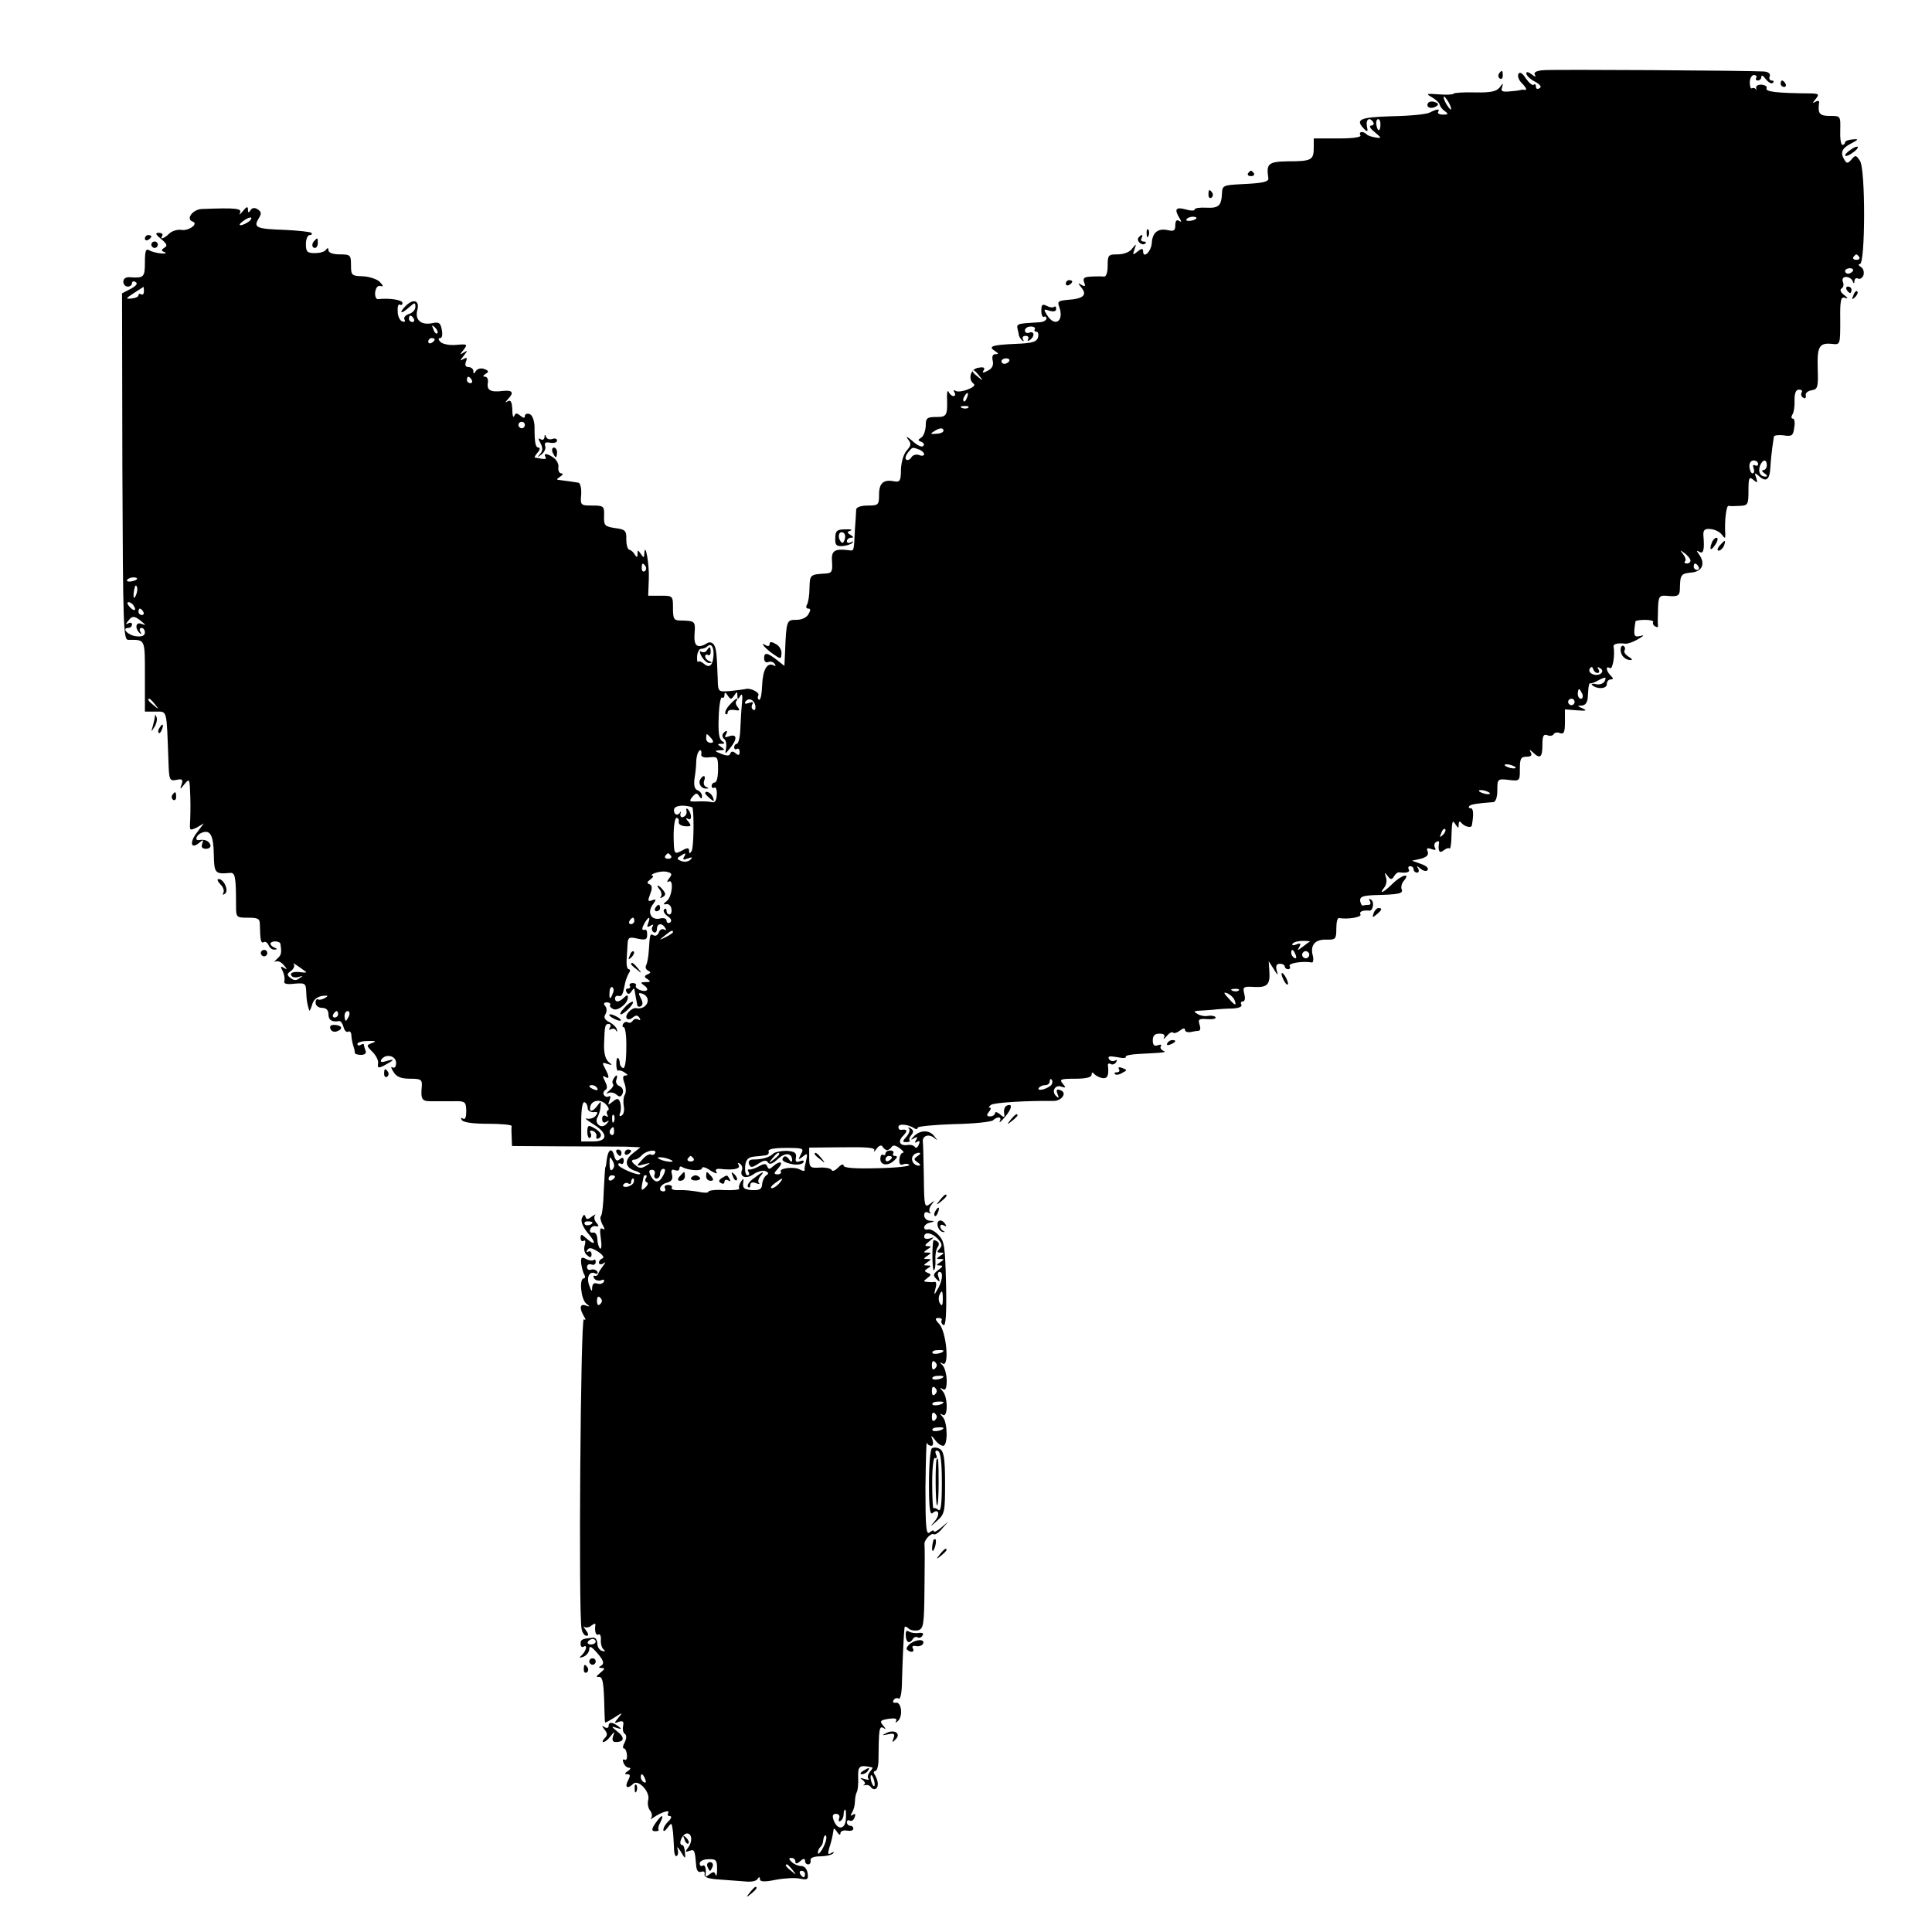 <?xml version="1.0" standalone="no"?>
<!DOCTYPE svg PUBLIC "-//W3C//DTD SVG 20010904//EN"
 "http://www.w3.org/TR/2001/REC-SVG-20010904/DTD/svg10.dtd">
<svg version="1.0" xmlns="http://www.w3.org/2000/svg"
 width="600pt" height="600pt" viewBox="0 0 600 600"
 preserveAspectRatio="xMidYMid meet">
<g transform="translate(0,600) scale(0.1,-0.1)"
fill="#000000" stroke="none">
<path d="M4792 5782 c-22 -2 -30 -7 -25 -15 4 -7 0 -6 -10 2 -11 8 -17 9 -17
3 0 -6 12 -18 26 -25 17 -9 23 -17 15 -21 -6 -4 -11 -2 -11 5 0 7 -3 9 -7 6
-3 -4 -14 5 -24 19 -10 16 -19 22 -23 15 -4 -6 0 -18 8 -27 17 -17 20 -25 9
-23 -5 1 -10 0 -13 -1 -3 -1 -18 -3 -33 -4 -22 -2 -27 1 -22 13 4 14 3 14 -8
-1 -10 -12 -28 -16 -76 -15 -35 1 -65 -1 -67 -4 -2 -3 -23 -4 -46 -2 -39 3
-41 2 -21 -9 12 -7 23 -17 24 -23 1 -5 8 -15 16 -20 12 -9 11 -11 -6 -11 -11
0 -17 4 -15 8 7 11 -3 10 -25 -1 -9 -6 -63 -11 -118 -12 -102 -3 -116 -10 -85
-41 9 -9 11 -6 7 10 -4 22 9 30 20 12 3 -5 0 -10 -7 -10 -7 -1 -3 -9 11 -20
22 -19 23 -20 3 -17 -12 2 -25 6 -28 10 -11 11 -26 8 -19 -3 4 -6 -22 -10 -69
-10 l-76 0 0 -29 c0 -38 -7 -42 -80 -42 -61 -1 -68 -7 -61 -52 2 -12 -18 -16
-84 -19 -56 -3 -59 -4 -60 -29 -2 -38 -10 -46 -49 -44 -20 1 -36 -1 -36 -6 0
-4 -13 -4 -29 1 -30 8 -35 0 -17 -29 6 -10 5 -12 -2 -7 -8 5 -12 0 -12 -14 0
-16 -5 -19 -22 -15 -31 7 -49 -6 -51 -40 -2 -27 -27 -50 -27 -25 0 9 -5 9 -17
-1 -15 -12 -16 -12 -10 6 7 19 6 19 -7 3 -7 -11 -27 -18 -45 -18 -29 0 -31 -2
-31 -35 0 -23 -5 -35 -12 -34 -7 1 -25 1 -40 0 -21 -1 -26 -5 -21 -18 5 -12 3
-14 -8 -8 -12 8 -12 6 0 -9 18 -22 5 -34 -41 -37 -32 -3 -35 -5 -28 -23 15
-44 -14 -63 -38 -25 -12 19 -11 20 7 14 14 -4 21 -2 21 6 0 7 -3 9 -6 6 -4 -3
-14 -2 -23 3 -14 7 -17 4 -17 -15 0 -13 4 -21 8 -19 4 3 8 0 8 -5 0 -6 -11
-12 -25 -12 -68 -4 -69 -4 -64 -24 1 -3 2 -9 3 -14 0 -5 5 -13 10 -18 5 -4 7
-3 3 3 -3 6 0 11 8 11 8 0 11 -5 8 -10 -3 -6 -1 -7 5 -3 16 10 15 29 -1 23 -8
-3 -14 0 -14 7 0 6 8 12 18 12 10 0 15 -4 13 -8 -3 -4 -1 -8 4 -8 6 0 8 -8 6
-17 -4 -15 -18 -19 -71 -21 -72 -3 -86 -8 -63 -22 12 -8 12 -10 1 -10 -8 0
-11 -7 -8 -20 3 -14 -1 -24 -15 -31 -15 -8 -19 -8 -13 1 5 8 0 11 -16 8 -25
-3 -34 -36 -15 -50 13 -9 -42 -30 -56 -22 -7 4 -8 2 -4 -4 4 -7 3 -12 -3 -12
-5 0 -12 6 -15 13 -3 6 -5 1 -5 -13 2 -61 0 -65 -33 -65 -29 0 -33 -3 -33 -28
-1 -16 -7 -32 -14 -36 -11 -7 -11 -9 0 -13 8 -3 11 -9 6 -13 -4 -5 -19 2 -34
16 -15 13 -21 16 -14 6 12 -15 11 -20 -3 -36 -10 -11 -17 -36 -18 -59 0 -34
-3 -40 -20 -37 -34 7 -48 -5 -48 -41 0 -32 -2 -34 -35 -34 -21 0 -35 -5 -36
-12 0 -7 -2 -35 -4 -63 -3 -67 -3 -66 -17 -64 -47 6 -57 -1 -54 -36 2 -29 -1
-35 -18 -36 -50 -3 -51 -3 -52 -45 0 -22 -4 -46 -8 -52 -4 -7 -2 -12 4 -12 8
0 8 -5 1 -17 -6 -11 -21 -18 -38 -18 -30 0 -31 -1 -35 -102 l-2 -41 -24 19
c-30 23 -39 24 -39 4 0 -9 6 -14 13 -11 8 3 16 0 20 -6 4 -6 3 -8 -2 -5 -21
12 -35 -12 -37 -60 -1 -28 -5 -49 -10 -46 -4 2 -5 8 -2 13 6 9 -25 25 -40 20
-5 -1 -27 -4 -47 -6 -38 -3 -38 -3 -39 37 -3 79 -4 94 -12 107 -5 7 -14 9 -20
5 -31 -19 -43 -10 -40 29 3 39 2 40 -44 41 -20 0 -23 5 -23 38 0 38 0 39 -38
39 l-39 0 2 53 c2 46 -12 119 -14 77 -1 -13 -2 -13 -11 0 -9 13 -10 13 -10 0
0 -12 -2 -12 -9 -2 -4 8 -12 14 -17 15 -5 1 -9 16 -9 32 1 27 -3 31 -35 35
-32 5 -35 8 -34 38 1 30 -1 32 -37 32 -36 0 -37 1 -34 35 1 19 -3 36 -9 36 -6
1 -18 3 -26 4 -8 1 -22 3 -30 4 -13 1 -13 2 0 11 8 5 10 10 3 10 -6 0 -10 8
-9 18 2 9 -4 22 -13 29 -19 15 -35 17 -27 4 5 -8 -2 -8 -33 -2 -2 1 2 8 9 16
7 8 8 15 3 15 -10 0 -13 13 -13 67 -1 18 -7 34 -15 37 -8 3 -15 0 -15 -6 0 -7
-4 -7 -14 1 -11 9 -15 9 -19 -1 -3 -7 -6 2 -6 20 -1 24 -5 31 -14 26 -9 -6 -9
-4 1 7 19 20 14 28 -16 25 -38 -5 -51 2 -47 25 2 10 -2 19 -8 19 -8 0 -8 3 1
9 11 6 10 10 -4 15 -10 4 -21 1 -26 -6 -6 -10 -8 -10 -8 0 0 6 -7 12 -15 12
-9 0 -12 6 -8 17 5 12 3 14 -8 8 -11 -7 -11 -5 1 10 13 17 13 18 0 10 -13 -8
-13 -7 0 9 13 17 11 18 -23 15 -20 -2 -42 2 -49 9 -7 7 -8 12 -1 12 6 0 8 11
5 26 -4 22 -9 25 -32 20 -33 -6 -52 11 -44 41 8 30 -12 37 -36 13 -24 -24 -14
-27 12 -3 16 14 18 14 18 0 0 -9 -9 -19 -20 -22 -11 -4 -17 -11 -14 -17 4 -6
1 -9 -7 -6 -7 2 -14 16 -14 31 -1 14 2 24 7 21 4 -3 8 0 8 5 0 10 -42 16 -76
12 -6 -1 -10 9 -9 21 2 14 8 22 16 20 11 -3 10 0 -2 13 -8 8 -32 16 -52 17
-35 1 -37 3 -37 35 0 31 -2 33 -35 33 -21 0 -35 5 -35 13 0 8 -3 8 -8 1 -4 -6
-19 -10 -34 -10 -24 0 -28 4 -28 28 0 15 5 28 12 28 6 0 8 3 5 7 -4 3 -40 7
-81 9 -89 3 -100 7 -83 35 10 16 9 21 -3 29 -9 6 -17 5 -22 -3 -6 -9 -8 -8 -8
2 0 11 -4 10 -16 -5 -8 -10 -13 -13 -9 -6 7 15 -9 17 -118 13 -28 -1 -51 -31
-29 -39 20 -6 -11 -30 -35 -26 -12 2 -28 -3 -37 -11 -16 -16 -31 -21 -22 -7 3
5 -2 9 -11 9 -12 0 -10 -5 7 -19 18 -15 21 -21 11 -27 -11 -7 -11 -10 0 -14 8
-4 3 -5 -11 -4 -14 1 -31 6 -37 10 -10 6 -13 -3 -13 -37 0 -47 -3 -50 -46 -47
-13 1 -21 -4 -21 -14 0 -8 6 -15 14 -15 7 0 13 5 13 11 0 5 5 7 11 3 8 -4 2
-12 -15 -21 l-27 -14 1 -538 c2 -495 3 -538 18 -538 54 0 52 5 52 -113 l0
-110 33 0 c37 0 34 10 40 -151 2 -62 3 -65 25 -61 18 4 21 1 16 -14 -6 -17 -5
-17 9 1 16 19 16 17 18 -40 1 -33 0 -70 -1 -83 -1 -21 0 -22 21 -12 l22 13
-21 -28 c-24 -30 -20 -54 6 -33 13 11 15 11 10 -2 -4 -11 0 -16 12 -16 10 0
16 6 13 13 -5 12 -17 17 -35 14 -15 -2 -8 17 9 23 26 10 36 -8 37 -68 1 -58 4
-61 49 -57 17 2 20 -8 20 -101 0 -37 1 -38 37 -38 32 0 37 -3 37 -22 1 -47 3
-59 12 -54 5 3 11 -1 15 -9 3 -8 11 -15 18 -14 10 0 10 2 1 6 -7 2 -13 8 -13
12 0 10 30 10 31 -1 4 -28 3 -34 -11 -46 -8 -8 -10 -11 -4 -8 7 3 18 -2 25
-11 12 -14 12 -15 1 -9 -11 7 -12 4 -4 -10 5 -11 7 -24 5 -31 -3 -8 7 -11 31
-8 34 3 36 1 37 -26 1 -27 3 -37 9 -56 1 -5 5 3 9 16 4 16 15 25 31 28 19 2
21 1 10 -6 -8 -5 -18 -7 -22 -5 -4 3 -8 -2 -8 -10 0 -9 9 -16 20 -16 13 0 20
-7 20 -20 0 -18 11 -25 33 -21 5 1 11 -8 14 -19 3 -11 9 -17 14 -14 5 3 10 -2
10 -10 1 -16 4 -28 9 -43 1 -5 2 -10 2 -13 0 -3 8 -6 19 -6 12 0 18 5 14 14
-3 7 -5 16 -5 18 0 3 -5 2 -10 -1 -5 -3 -10 -2 -10 3 0 5 15 9 32 9 25 1 28
-1 14 -6 -19 -7 -19 -8 1 -28 11 -11 19 -27 17 -36 -2 -14 1 -15 19 -6 32 17
35 22 8 14 -16 -5 -21 -4 -17 4 13 20 46 13 46 -10 0 -12 -4 -17 -11 -14 -6 4
-5 -2 3 -14 9 -15 23 -21 51 -21 34 0 38 -3 37 -22 -4 -42 0 -48 28 -48 15 0
45 0 68 0 39 1 41 -1 42 -30 0 -19 -3 -28 -10 -24 -7 4 -8 2 -4 -4 4 -8 36
-12 82 -12 41 0 73 -3 73 -7 -1 -5 -1 -20 0 -35 l1 -27 152 -1 c84 0 174 -1
200 -1 l47 -2 -24 -19 c-27 -21 -24 -44 7 -54 11 -3 18 -8 16 -10 -7 -6 -68
20 -68 29 0 4 4 6 8 3 5 -3 9 1 9 9 0 10 -4 12 -12 5 -9 -8 -14 -4 -18 12 -7
26 -19 18 -23 -15 -1 -12 -3 -22 -4 -22 -1 0 -3 -33 -5 -73 -1 -40 -5 -76 -9
-79 -3 -3 -1 -15 5 -26 8 -14 8 -18 0 -13 -8 5 -9 -4 -5 -31 3 -21 2 -34 -3
-30 -4 5 -8 18 -8 30 -1 13 -6 21 -14 19 -7 -1 -11 3 -8 10 2 7 10 12 17 10
10 -2 11 0 2 11 -7 8 -8 18 -4 23 4 4 0 3 -10 -4 -13 -10 -17 -10 -20 0 -3 8
-6 6 -11 -5 -4 -10 3 -28 19 -47 27 -31 23 -41 -6 -15 -14 13 -17 13 -17 0 0
-8 5 -12 10 -8 5 3 6 -3 3 -14 -4 -12 -1 -25 7 -31 10 -9 14 -8 14 3 0 8 -5
11 -10 8 -6 -3 -7 -1 -3 5 5 9 14 7 33 -5 14 -9 21 -19 14 -21 -6 -2 -11 -8
-11 -13 0 -6 6 -7 13 -3 9 6 9 5 0 -7 -6 -8 -13 -18 -15 -24 -1 -5 -7 -9 -11
-7 -5 1 -5 -2 -2 -8 4 -6 14 -9 22 -6 8 4 11 1 8 -5 -4 -6 -13 -8 -21 -5 -9 3
-14 -1 -15 -12 0 -14 -2 -14 -8 3 -11 26 -2 48 16 41 8 -4 11 -1 8 5 -4 6 -13
8 -19 6 -7 -3 -13 1 -13 8 0 7 6 11 14 8 7 -3 13 1 13 8 0 7 -3 9 -6 6 -4 -3
-14 -2 -24 3 -14 8 -17 5 -15 -15 2 -13 6 -29 10 -34 3 -6 2 -11 -2 -11 -15 0
-9 -64 7 -78 13 -10 13 -11 -2 -6 -18 6 -19 -10 -4 -35 6 -9 5 -12 -1 -8 -10
6 -17 -914 -7 -961 2 -12 9 -22 15 -22 8 0 7 6 -2 18 -7 9 -9 14 -5 10 5 -4
15 -3 23 4 8 6 13 7 12 2 -3 -19 1 -35 10 -30 4 3 8 -5 7 -17 -1 -12 3 -26 9
-30 6 -5 4 -7 -5 -4 -8 2 -15 12 -15 23 0 10 -6 19 -12 18 -35 -3 -40 -5 -40
-19 0 -8 4 -12 9 -9 13 8 9 -11 -4 -25 -11 -10 -10 -11 4 -6 10 4 18 15 18 24
0 11 7 8 25 -13 19 -22 22 -32 13 -38 -10 -6 -10 -8 1 -8 11 0 9 -4 -5 -15
-12 -10 -14 -14 -5 -13 11 2 15 -12 17 -67 1 -38 2 -72 3 -74 0 -2 13 5 29 15
26 17 27 17 12 -1 -14 -17 -13 -18 2 -12 12 4 16 1 13 -13 -2 -11 0 -22 6 -25
5 -4 5 -14 -1 -26 -6 -10 -7 -19 -2 -19 4 0 8 -9 9 -20 1 -11 -2 -18 -7 -15
-6 3 -7 -1 -4 -9 3 -9 11 -16 18 -16 6 0 4 -5 -4 -10 -11 -7 -11 -10 -2 -10
10 0 10 -5 2 -20 -11 -21 -1 -27 16 -10 16 16 54 -25 47 -50 -3 -11 0 -26 6
-33 6 -8 7 -18 3 -23 -4 -4 0 -4 8 2 23 16 52 25 45 14 -3 -6 -1 -10 5 -10 7
0 5 -7 -4 -16 -9 -8 -16 -20 -16 -27 0 -6 6 -3 13 7 12 16 13 16 16 -6 2 -13
3 -37 4 -55 0 -18 4 -30 8 -27 5 2 6 12 3 22 -3 9 1 6 10 -8 14 -24 15 -25 13
-2 -1 12 -4 22 -8 22 -14 0 -2 33 13 36 17 2 20 -25 4 -45 -9 -12 -8 -14 5 -9
16 6 17 2 21 -46 1 -15 7 -22 15 -19 8 3 13 0 11 -8 -2 -9 12 -14 47 -16 28
-2 64 -5 80 -6 17 -2 33 1 37 7 5 8 8 8 8 0 0 -8 14 -9 48 -2 26 5 60 7 75 4
25 -5 28 -3 25 17 -2 13 -10 22 -20 22 -10 0 -23 6 -30 13 -9 9 -9 12 0 12 7
0 12 -5 12 -11 0 -8 5 -8 15 1 10 9 15 9 15 1 0 -6 4 -11 10 -11 5 0 9 6 7 13
-1 7 10 12 30 12 17 0 35 4 40 9 5 5 2 6 -6 1 -10 -6 -11 -2 -6 15 6 19 10 33
14 60 1 3 6 -2 11 -10 6 -9 10 -10 10 -3 0 6 9 10 20 8 11 -2 20 0 20 6 0 5
-4 9 -10 9 -5 0 -10 5 -10 11 0 5 4 8 9 5 5 -3 12 1 15 10 4 10 2 13 -6 8 -7
-5 -8 -3 -2 7 5 8 9 23 9 34 0 11 3 25 6 30 3 6 5 26 4 46 -1 35 4 39 44 30 2
-1 -2 -7 -8 -14 -6 -8 -8 -17 -4 -21 4 -4 -1 -4 -12 -1 -15 5 -16 4 -6 -3 7
-5 9 -12 5 -14 -5 -3 -4 -3 3 -2 7 2 15 -1 18 -7 4 -5 10 -7 15 -4 9 6 8 24
-3 43 -5 6 -4 12 1 12 5 0 9 12 10 28 1 101 2 113 15 106 9 -6 9 -4 -1 8 -11
13 -8 16 17 20 19 3 28 1 24 -6 -4 -7 -1 -7 6 0 16 15 10 60 -7 56 -8 -1 -11
2 -7 8 3 6 11 8 16 5 5 -4 10 19 10 52 2 73 6 155 8 168 0 5 6 4 12 -2 6 -6
19 -8 30 -6 17 5 19 16 20 132 1 69 1 130 0 135 -2 12 20 37 29 31 4 -2 16 5
26 18 l19 22 -22 -19 c-13 -11 -23 -16 -23 -11 0 4 -6 2 -13 -4 -11 -9 -13 16
-13 139 1 83 3 145 4 140 2 -6 8 -10 14 -10 6 0 7 8 4 18 -6 16 -5 16 8 0 7
-10 18 -18 25 -18 15 0 14 73 -1 89 -10 11 -10 13 0 7 16 -10 16 55 0 73 -10
11 -10 13 0 7 8 -5 12 2 12 26 0 19 -6 40 -12 47 -11 11 -10 12 0 6 21 -11 11
99 -11 123 -14 15 -14 19 -2 19 8 0 12 -4 9 -8 -2 -4 0 -11 6 -14 7 -5 10 35
8 126 -3 120 -5 135 -24 154 -11 12 -26 19 -32 17 -7 -2 -12 1 -12 6 0 6 8 13
18 15 16 4 16 5 0 6 -10 0 -18 8 -18 17 0 9 5 12 13 8 6 -4 9 -4 5 1 -4 4 -2
15 5 24 11 14 10 14 -5 2 -17 -13 -18 -7 -19 83 -1 53 -2 102 -3 109 -3 19 17
27 34 14 13 -10 13 -10 1 5 -15 20 -45 19 -64 -2 -10 -10 -9 -11 2 -5 10 6 12
4 6 -5 -5 -9 -4 -11 3 -6 8 5 10 1 5 -9 -3 -9 -9 -12 -12 -7 -3 5 -14 8 -23 6
-25 -3 -31 12 -12 30 14 15 11 20 -8 17 -5 0 -8 3 -8 9 0 11 28 9 48 -3 6 -5
12 -4 12 1 0 4 51 9 113 11 61 1 116 7 121 12 14 13 28 11 21 -3 -4 -7 3 -2
14 11 23 26 27 45 9 38 -7 -2 -11 -12 -10 -22 3 -16 1 -17 -12 -6 -9 8 -16 9
-16 4 0 -5 -7 -10 -15 -10 -11 0 -12 4 -4 14 6 7 8 13 3 13 -5 0 -3 4 4 9 11
7 109 13 194 12 25 0 43 25 22 33 -12 5 -15 2 -10 -11 6 -14 4 -15 -5 -6 -15
15 -1 36 18 28 13 -4 14 -3 3 10 -11 13 -6 15 39 15 34 0 51 4 51 13 0 7 3 8
8 2 4 -5 15 -11 25 -13 16 -3 21 8 18 37 -2 7 2 10 8 7 5 -4 13 -1 17 5 4 7 3
9 -4 5 -6 -3 -14 -1 -18 5 -5 9 2 10 25 6 18 -4 30 -3 27 1 -2 4 17 8 42 9 80
4 87 5 74 10 -6 3 -10 9 -7 14 4 5 -1 6 -9 3 -11 -4 -16 0 -16 15 0 15 6 21
21 21 13 0 18 -4 14 -12 -4 -7 0 -5 8 4 8 10 17 15 20 11 4 -3 13 0 22 7 9 7
15 8 15 2 0 -6 8 -9 18 -7 9 2 21 4 25 4 5 1 6 9 2 20 -5 16 -1 18 25 16 16
-1 27 1 25 6 -3 4 -14 6 -24 4 -10 -2 -24 1 -32 6 -12 7 -12 9 1 10 8 0 29 2
45 3 17 2 45 4 63 4 19 1 31 6 27 12 -3 6 -1 10 5 10 6 0 8 10 4 24 -5 21 -3
23 31 21 41 -2 50 7 47 50 l-2 30 16 -25 c12 -20 14 -21 9 -4 -4 14 -1 21 10
21 8 0 15 -4 15 -9 0 -4 5 -8 11 -8 5 0 7 5 4 10 -5 9 41 16 69 11 4 -1 6 9 3
21 -9 33 7 51 42 50 29 -1 31 2 31 34 0 19 3 33 8 33 28 -5 72 3 67 11 -5 9 7
14 27 12 12 -2 17 27 6 34 -7 4 -8 3 -4 -4 4 -7 2 -12 -3 -12 -6 0 -14 -1 -18
-2 -3 -2 -7 4 -9 14 -1 13 7 16 40 18 82 2 94 5 89 18 -3 7 0 19 7 27 22 26
-8 18 -36 -10 -26 -26 -44 -35 -25 -11 6 7 9 22 5 32 -5 16 -4 16 5 4 9 -12
13 -13 20 -2 4 8 11 13 15 13 23 -3 36 0 31 9 -3 6 -1 10 4 10 6 0 11 -4 11
-10 0 -5 5 -10 11 -10 5 0 7 6 3 13 -6 9 -4 9 8 -1 10 -8 19 -9 22 -3 3 5 -6
13 -21 18 l-28 10 27 6 c19 5 25 12 22 22 -5 11 -2 13 12 8 11 -4 15 -3 10 5
-3 6 -2 14 4 17 6 4 10 3 9 -2 -4 -25 1 -35 14 -24 8 6 16 9 18 6 3 -2 5 8 6
23 2 64 3 68 13 52 9 -13 10 -13 10 0 0 9 3 11 8 5 9 -12 32 -18 33 -8 6 35 5
53 -4 53 -6 0 -7 3 -4 7 6 5 21 8 75 12 7 1 12 15 12 37 0 35 1 36 35 32 35
-4 35 -4 35 34 0 32 3 38 21 38 13 0 18 4 13 13 -6 10 -4 10 7 0 22 -21 29
-15 29 23 0 28 3 35 15 31 8 -4 17 -2 20 3 3 5 12 7 20 3 12 -4 15 4 15 35 l0
39 38 -3 c28 -2 32 -1 17 6 -17 7 -18 9 -2 9 11 1 17 10 18 26 2 38 4 45 9 43
3 -1 15 4 27 11 19 9 22 9 17 -3 -3 -8 -14 -13 -26 -11 -11 3 -18 1 -14 -2 14
-14 46 -13 46 2 0 8 5 15 12 15 9 0 9 3 0 12 -15 15 -16 32 -2 23 8 -5 16 39
11 68 -1 7 14 11 36 8 7 -1 25 5 40 14 19 11 21 14 7 10 -20 -5 -22 1 -15 45
1 3 14 5 30 5 16 0 27 -3 25 -7 -2 -4 0 -10 6 -13 6 -4 10 -3 9 2 -1 4 -1 27
0 51 1 39 4 43 24 42 38 -4 44 -1 44 23 1 42 3 46 36 49 34 3 44 28 23 57 -8
11 -8 13 2 7 12 -7 16 7 12 51 -1 17 4 22 22 20 13 -1 28 -8 35 -17 10 -13 11
-13 11 0 -3 41 3 90 10 89 4 -1 19 -1 35 0 25 1 27 4 27 47 0 40 2 45 15 34
13 -11 14 -10 9 6 -6 16 -5 17 7 7 23 -22 35 -14 37 25 1 20 4 48 6 62 2 14 4
29 5 34 0 4 14 6 30 4 26 -4 30 -1 33 24 3 15 1 28 -4 28 -5 0 -6 5 -2 12 5 7
8 27 7 45 0 22 4 33 14 33 8 0 12 -4 8 -9 -3 -5 -1 -13 5 -16 6 -4 9 -1 8 7
-2 7 6 14 18 16 19 3 21 9 19 68 -2 69 5 80 45 76 25 -3 25 -2 25 73 -1 64 2
75 15 70 10 -3 10 -1 -3 9 -11 8 -14 17 -8 20 6 4 8 13 4 21 -3 9 1 15 10 15
8 0 18 -6 20 -12 4 -10 6 -10 6 0 1 7 6 10 11 7 6 -3 13 1 17 10 3 10 0 21 -8
26 -8 5 -9 9 -3 9 17 0 18 296 0 321 -12 18 -14 18 -26 4 -11 -13 -15 -13 -21
-3 -15 23 -10 37 19 52 25 13 25 15 5 13 -13 -1 -23 -5 -23 -9 0 -4 -4 -8 -8
-8 -5 0 -8 20 -7 45 1 45 1 45 -32 45 -32 0 -38 7 -34 39 2 8 -2 10 -11 5 -10
-6 -10 -4 1 9 12 15 10 17 -25 17 -93 1 -131 5 -128 15 3 6 -4 11 -15 12 -11
1 -19 -4 -17 -10 1 -7 1 -9 -1 -4 -3 4 -8 5 -12 3 -4 -3 -7 6 -7 18 0 12 6 23
13 23 6 0 10 -4 7 -9 -3 -4 0 -8 5 -8 6 0 11 5 11 12 0 6 6 3 14 -8 8 -10 18
-16 22 -11 4 4 2 7 -4 7 -6 0 -9 6 -6 13 3 8 -4 14 -18 15 -50 3 -655 7 -686
4z m-292 -102 c6 -11 8 -20 6 -20 -3 0 -10 9 -16 20 -6 11 -8 20 -6 20 3 0 10
-9 16 -20z m-213 -70 c-1 -21 -10 -18 -13 5 -1 8 2 15 6 15 5 0 8 -9 7 -20z
m-3517 -300 c-24 -15 -36 -11 -14 4 10 8 21 12 24 10 2 -3 -2 -9 -10 -14z
m2945 11 c-9 -8 -36 -10 -30 -2 2 4 11 8 20 8 8 0 13 -3 10 -6z m2059 -119 c3
-5 -1 -9 -9 -9 -8 0 -12 4 -9 9 3 4 7 8 9 8 2 0 6 -4 9 -8z m-20 -44 c-3 -4
-9 -8 -15 -8 -5 0 -9 4 -9 8 0 5 7 9 15 9 8 0 12 -4 9 -9z m-5307 -63 c0 -8
-4 -12 -9 -9 -4 3 -8 1 -8 -3 0 -5 -10 -9 -22 -10 -19 -2 -18 0 8 17 16 10 29
19 30 19 0 1 1 -6 1 -14z m838 -85 c3 -5 1 -10 -4 -10 -6 0 -11 5 -11 10 0 6
2 10 4 10 3 0 8 -4 11 -10z m73 -45 c-3 -3 -9 2 -12 12 -6 14 -5 15 5 6 7 -7
10 -15 7 -18z m-8 -19 c0 -3 -4 -8 -10 -11 -5 -3 -10 -1 -10 4 0 6 5 11 10 11
6 0 10 -2 10 -4z m1784 -68 c-3 -4 -9 -8 -15 -8 -5 0 -9 4 -9 8 0 5 7 9 15 9
8 0 12 -4 9 -9z m-93 -45 c13 -16 12 -17 -3 -4 -17 13 -22 21 -14 21 2 0 10
-8 17 -17z m-1576 -13 c3 -5 1 -10 -4 -10 -6 0 -11 5 -11 10 0 6 2 10 4 10 3
0 8 -4 11 -10z m1538 -55 c-3 -9 -8 -14 -10 -11 -3 3 -2 9 2 15 9 16 15 13 8
-4z m4 -31 c-3 -3 -12 -4 -19 -1 -8 3 -5 6 6 6 11 1 17 -2 13 -5z m-1377 -54
c0 -5 -4 -10 -10 -10 -5 0 -10 5 -10 10 0 6 5 10 10 10 6 0 10 -4 10 -10z
m1300 -18 c0 -4 -10 -9 -22 -9 -18 -2 -20 0 -8 7 18 12 30 13 30 2z m-76 -58
c9 -3 16 -10 16 -15 0 -4 -7 -6 -16 -2 -9 3 -20 0 -24 -8 -5 -7 -12 -10 -16
-6 -4 3 -1 13 6 22 14 17 13 17 34 9z m2606 -45 c0 -5 -4 -7 -10 -4 -6 3 -7
-1 -4 -9 3 -9 2 -16 -3 -16 -5 0 -9 9 -10 20 -1 11 4 20 13 20 8 0 14 -5 14
-11z m27 -4 c0 -8 -5 -15 -11 -15 -6 0 -4 -5 4 -10 9 -6 10 -10 3 -10 -17 0
-24 15 -17 34 8 20 21 21 21 1z m-237 -296 c0 -5 -5 -9 -12 -9 -6 0 -8 3 -5 7
4 3 1 13 -6 22 -11 14 -10 14 6 2 9 -7 17 -17 17 -22z m-3245 -18 c3 -5 2 -12
-3 -15 -5 -3 -9 1 -9 9 0 17 3 19 12 6z m3270 -1 c3 -5 1 -10 -4 -10 -6 0 -11
5 -11 10 0 6 2 10 4 10 3 0 8 -4 11 -10z m-4850 -39 c-9 -8 -36 -10 -30 -2 2
4 11 8 20 8 8 0 13 -3 10 -6z m1 -36 c-1 -8 -5 -17 -8 -21 -5 -4 -4 16 1 34 3
9 9 -1 7 -13z m-11 -46 c11 -16 1 -19 -13 -3 -7 8 -8 14 -3 14 5 0 13 -5 16
-11z m30 -19 c3 -5 1 -10 -4 -10 -6 0 -11 5 -11 10 0 6 2 10 4 10 3 0 8 -4 11
-10z m5 -39 c3 -2 -2 -2 -12 2 -17 6 -20 -15 -3 -30 4 -4 5 -2 1 5 -4 6 -2 12
3 12 6 0 11 -6 11 -14 0 -10 -9 -14 -27 -12 -26 3 -47 26 -24 26 6 0 11 5 11
11 0 5 -6 7 -12 3 -9 -5 -8 -2 1 9 13 17 21 15 51 -12z m1766 -95 c-2 -32 -12
-42 -29 -28 -8 7 -16 10 -19 7 -2 -3 -4 5 -3 18 1 12 7 22 12 22 6 0 15 3 19
7 12 12 21 0 20 -26z m2745 -56 c6 0 7 5 3 12 -5 7 -3 8 5 3 18 -10 -2 -27
-22 -19 -9 3 -14 11 -10 17 5 8 8 7 11 -1 2 -7 8 -12 13 -12z m-47 -65 c3 -8
1 -15 -4 -15 -6 0 -10 7 -10 15 0 8 2 15 4 15 2 0 6 -7 10 -15z m-2634 -5 c9
13 10 13 10 0 0 -13 2 -13 9 -1 6 10 8 1 5 -25 -2 -21 -4 -58 -5 -81 -1 -24
-6 -43 -11 -43 -4 0 -8 -5 -8 -11 0 -5 4 -8 8 -5 5 3 9 -1 9 -9 0 -11 -4 -12
-13 -4 -8 7 -13 6 -16 -1 -2 -8 -11 -8 -28 -1 -21 8 -22 10 -5 11 17 0 17 2 5
10 -13 9 -13 10 0 10 12 0 12 2 2 9 -9 5 -12 28 -10 74 1 36 6 63 10 61 5 -3
8 1 8 8 0 9 3 9 10 -2 9 -13 11 -13 20 0z m-1799 -27 c13 -16 12 -17 -3 -4
-17 13 -22 21 -14 21 2 0 10 -8 17 -17z m1865 -6 c1 -9 -2 -15 -7 -11 -5 3 -6
10 -3 16 5 8 1 9 -10 5 -11 -4 -15 -3 -11 4 10 14 28 6 31 -14z m2544 13 c0
-5 -4 -10 -10 -10 -5 0 -10 5 -10 10 0 6 5 10 10 10 6 0 10 -4 10 -10z m-2681
-113 c8 -10 7 -14 -2 -14 -8 0 -14 6 -14 14 0 7 1 13 2 13 2 0 8 -6 14 -13z
m-31 -49 c-2 -8 7 -12 25 -10 26 3 27 1 27 -37 0 -23 -4 -41 -10 -41 -5 0 -10
-5 -10 -11 0 -5 4 -8 9 -5 4 3 8 -7 7 -22 -1 -19 -6 -26 -16 -23 -8 2 -28 3
-44 2 -25 -1 -27 0 -16 14 11 13 15 13 21 3 7 -10 9 -10 9 0 0 7 -6 15 -14 18
-9 3 -12 16 -9 37 3 18 5 39 5 47 0 20 6 40 13 40 3 0 4 -6 3 -12z m2528 -40
c3 -4 -1 -5 -10 -4 -8 1 -18 5 -22 8 -3 4 1 5 10 4 8 -1 18 -5 22 -8z m-80
-80 c3 -4 -1 -5 -10 -4 -8 1 -18 5 -22 8 -3 4 1 5 10 4 8 -1 18 -5 22 -8z
m-2475 -47 c5 -28 3 -124 -3 -134 -6 -9 -8 -9 -8 1 0 9 -5 10 -19 2 -28 -15
-28 -15 -29 45 0 30 4 55 9 55 5 0 8 -5 7 -12 -2 -7 7 -13 20 -14 19 -1 20 1
10 14 -9 10 -9 13 -1 9 12 -8 12 17 -1 30 -4 4 -6 2 -4 -6 2 -7 -3 -16 -10
-18 -6 -3 -10 1 -9 9 2 7 2 10 0 6 -8 -13 -20 -9 -20 6 0 9 10 14 29 14 15 -1
29 -4 29 -7z m2330 -84 c-10 -9 -11 -8 -5 6 3 10 9 15 12 12 3 -3 0 -11 -7
-18z m-2397 -65 c3 -5 -1 -9 -9 -9 -8 0 -12 4 -9 9 3 4 7 8 9 8 2 0 6 -4 9 -8z
m40 -4 c-5 -8 -1 -9 12 -4 14 5 16 4 8 -4 -6 -6 -19 -8 -28 -4 -14 5 -15 9 -4
15 18 12 20 11 12 -3z m-46 -66 c-7 -9 -8 -13 -2 -10 17 11 12 -46 -5 -60 -12
-9 -12 -12 -2 -10 7 2 15 -5 16 -14 2 -10 -1 -18 -6 -18 -5 0 -9 5 -9 12 0 6
-3 8 -7 4 -5 -4 0 -14 10 -21 12 -8 14 -15 8 -20 -6 -3 -11 -1 -11 6 0 6 -8 9
-18 7 -28 -8 -43 16 -26 41 13 18 13 20 -1 15 -13 -5 -14 -2 -6 19 7 18 7 27
-2 31 -9 3 -8 7 3 15 8 6 11 11 5 12 -5 0 -1 4 10 8 11 4 28 6 38 3 14 -4 15
-7 5 -20z m-108 -132 c0 -5 -5 -10 -11 -10 -5 0 -7 5 -4 10 3 6 8 10 11 10 2
0 4 -4 4 -10z m43 -7 c-5 -12 -3 -14 7 -8 8 5 11 4 6 -3 -3 -6 -2 -13 4 -17 5
-3 10 1 10 9 0 19 16 21 26 4 4 -6 3 -8 -3 -5 -6 4 -14 0 -17 -9 -3 -8 -10
-12 -16 -9 -11 7 -12 4 -15 -46 -1 -19 -5 -40 -8 -46 -4 -6 -1 -14 5 -17 10
-5 10 -7 -1 -12 -11 -5 -11 -8 0 -15 11 -7 9 -9 -6 -9 -16 0 -17 -2 -5 -10 8
-5 12 -12 9 -15 -8 -8 -40 5 -34 14 2 4 -2 8 -10 8 -8 0 -12 -4 -9 -9 3 -4 0
-8 -6 -8 -6 0 -8 -5 -4 -11 4 -8 9 -7 15 2 7 11 9 11 10 2 1 -7 3 -17 4 -23 1
-5 3 -15 4 -21 0 -5 6 -7 11 -4 7 4 7 13 0 25 -8 16 -8 18 5 14 31 -12 15 -51
-19 -45 -13 3 -36 -20 -30 -31 3 -5 11 -5 19 2 10 8 15 8 21 -1 4 -7 3 -9 -4
-5 -6 3 -13 2 -17 -4 -4 -6 -10 -8 -15 -5 -5 3 -11 1 -15 -5 -3 -5 -2 -10 2
-10 5 0 9 -29 8 -65 0 -39 -4 -64 -10 -62 -5 2 -10 9 -10 14 0 6 -2 14 -5 17
-4 3 -6 -5 -6 -19 0 -13 3 -22 6 -20 3 2 12 0 20 -6 10 -6 11 -9 3 -9 -9 0
-10 -7 -4 -23 5 -13 6 -29 2 -36 -5 -7 -6 -23 -4 -35 3 -13 0 -27 -6 -30 -7
-5 -9 -1 -5 8 3 9 3 23 0 32 -5 14 -9 14 -23 3 -15 -12 -16 -12 -10 4 4 10 3
16 -2 12 -5 -3 -12 -1 -15 4 -4 5 -2 12 4 16 7 4 6 13 -1 27 -8 15 -8 19 0 14
14 -9 14 0 0 26 -10 18 -9 20 7 14 16 -5 17 -4 4 6 -10 9 -15 28 -14 56 2 59
3 62 15 62 5 0 7 -5 3 -12 -4 -6 -3 -8 4 -4 5 3 13 1 15 -4 3 -6 4 -5 3 2 -1
7 -12 18 -24 24 -14 7 -18 14 -12 24 5 8 5 19 0 25 -7 8 -5 12 5 12 8 0 12 -4
10 -8 -3 -4 2 -9 10 -13 15 -6 45 18 45 37 0 8 -4 7 -12 -1 -15 -15 -28 -16
-28 -2 0 5 5 9 11 7 11 -2 13 3 21 43 2 8 7 21 11 28 5 6 4 12 0 12 -5 0 -8
12 -7 28 1 15 2 37 3 50 1 21 5 23 31 17 28 -6 32 -3 29 23 -1 4 -5 6 -10 4
-6 -1 -5 7 1 18 13 24 22 27 13 3z m77 -28 c0 -2 -10 -9 -22 -15 -22 -11 -22
-10 -4 4 21 17 26 19 26 11z m1978 -29 c-2 -1 -12 -8 -22 -16 -17 -13 -18 -13
-11 -1 6 11 4 13 -9 8 -9 -4 -15 -3 -12 2 3 5 17 9 31 9 14 0 25 -1 23 -2z
m-44 -42 c3 -8 2 -12 -4 -9 -6 3 -10 10 -10 16 0 14 7 11 14 -7z m40 -5 c-3
-5 -10 -7 -15 -3 -5 3 -7 10 -3 15 3 5 10 7 15 3 5 -3 7 -10 3 -15z m-3114
-47 c3 -2 -2 -3 -10 -2 -27 4 -41 0 -35 -10 3 -5 13 -7 23 -4 14 5 14 4 2 -4
-10 -8 -18 -7 -28 1 -12 9 -11 13 2 22 9 7 12 16 8 21 -6 7 11 -4 38 -24z
m953 -67 c-7 -21 -12 -19 -10 4 0 11 5 18 9 15 4 -3 5 -11 1 -19z m1944 9 c-3
-3 -12 -4 -19 -1 -8 3 -5 6 6 6 11 1 17 -2 13 -5z m-13 -30 c7 -19 2 -18 -19
6 -16 17 -16 20 -3 15 9 -4 19 -13 22 -21z m-2784 -44 c0 -5 -5 -10 -11 -10
-5 0 -7 5 -4 10 3 6 8 10 11 10 2 0 4 -4 4 -10z m34 -5 c-4 -8 -8 -15 -10 -15
-2 0 -4 7 -4 15 0 8 4 15 10 15 5 0 7 -7 4 -15z m2182 -213 c-3 -5 -15 -12
-26 -15 -11 -3 -18 -1 -14 4 3 5 12 9 20 9 8 0 14 5 14 12 0 6 3 9 6 5 3 -3 3
-10 0 -15z m-1411 -12 c3 -6 -1 -7 -9 -4 -18 7 -21 14 -7 14 6 0 13 -4 16 -10z
m33 -68 c-4 -2 -5 -9 -2 -14 4 -7 2 -8 -4 -4 -7 4 -12 1 -12 -9 0 -10 5 -14
13 -9 10 6 10 4 0 -7 -16 -17 -39 3 -27 22 4 8 9 22 9 33 2 17 1 17 -10 2 -14
-19 -26 -21 -22 -3 4 20 31 25 48 8 9 -9 12 -18 7 -19z m-63 7 c0 -8 8 -13 18
-13 14 2 15 -1 7 -11 -6 -8 -19 -11 -28 -9 -9 3 0 -4 20 -17 47 -29 47 -54 -1
-54 l-36 0 0 62 c0 38 4 62 10 60 6 -2 10 -10 10 -18z m82 -41 c-3 -8 -6 -5
-6 6 -1 11 2 17 5 13 3 -3 4 -12 1 -19z m0 -33 c0 -8 -4 -12 -9 -9 -5 3 -6 10
-3 15 9 13 12 11 12 -6z m848 -57 c4 0 11 5 14 10 4 7 13 5 25 -4 11 -8 15
-14 10 -14 -5 0 -10 -9 -11 -21 -1 -14 3 -19 12 -15 8 3 16 2 19 -2 2 -4 -42
-9 -100 -10 -71 -2 -104 1 -104 8 0 6 -8 4 -17 -6 -9 -9 -18 -13 -20 -8 -2 5
-18 9 -36 8 -31 -2 -34 0 -34 30 l0 32 104 1 c77 1 102 -1 98 -10 -3 -7 0 -4
7 5 8 11 15 13 19 7 3 -6 10 -11 14 -11z m-268 -13 c-9 -18 -8 -18 6 -7 13 11
15 10 12 -5 -2 -10 -4 -20 -5 -23 -1 -3 -2 -9 -1 -13 1 -5 -6 -4 -15 1 -18 10
-66 4 -59 -7 2 -4 -2 -8 -10 -8 -13 0 -12 4 2 19 18 20 5 25 -16 6 -11 -10
-14 -10 -18 -1 -4 10 -9 10 -26 1 -12 -7 -26 -11 -30 -10 -5 1 -6 -2 -2 -8 3
-5 2 -10 -4 -10 -5 0 -8 12 -7 28 2 20 9 28 27 30 13 1 30 3 37 4 7 1 11 6 9
12 -3 7 15 11 53 11 55 0 58 -1 47 -20z m-453 3 c-3 -5 -9 -6 -13 -3 -5 2 -17
-5 -27 -17 -19 -20 -19 -21 6 -14 21 6 22 5 7 -4 -14 -9 -22 -9 -33 1 -15 12
-15 17 -1 18 4 0 14 6 21 14 15 15 49 19 40 5z m816 -8 c-13 -9 -13 -11 0 -20
9 -6 10 -10 3 -10 -15 0 -26 17 -18 30 3 6 12 10 18 10 7 0 6 -4 -3 -10z
m-948 -42 c-6 -6 -9 0 -9 18 0 23 1 24 9 10 7 -12 7 -21 0 -28z m186 27 c3 -3
-4 -4 -16 -2 -12 2 -24 6 -28 10 -4 3 4 4 16 2 12 -2 25 -7 28 -10z m66 7 c3
-5 -1 -9 -9 -9 -8 0 -12 4 -9 9 3 4 7 8 9 8 2 0 6 -4 9 -8z m150 -36 c-8 -22
14 -29 37 -12 12 8 28 12 36 9 10 -4 11 -8 3 -13 -6 -4 -12 -16 -13 -27 -1
-16 -7 -20 -32 -19 -24 2 -29 6 -27 22 2 15 1 16 -7 4 -5 -8 -8 -17 -5 -21 2
-4 -19 -6 -46 -5 -28 2 -50 -1 -50 -5 0 -4 -15 -4 -32 0 -18 3 -45 6 -60 5
-15 -1 -25 3 -22 7 3 5 -2 9 -11 9 -9 0 -13 -4 -10 -10 3 -5 1 -10 -4 -10 -20
0 -11 22 10 27 15 4 19 11 16 25 -4 14 -1 18 9 14 8 -3 14 -1 14 5 0 6 4 8 8
5 18 -11 62 -14 62 -4 0 6 12 3 26 -7 15 -9 23 -12 19 -5 -5 7 -1 11 11 10 42
-5 65 0 58 12 -4 7 -3 8 4 4 6 -4 9 -13 6 -20z m-271 -13 c-3 -7 0 -13 6 -13
6 0 11 7 11 15 0 8 5 15 10 15 7 0 7 -6 0 -20 -13 -25 -26 -25 -39 -2 -7 14
-6 19 4 19 7 0 11 -6 8 -14z m-123 -7 c0 -3 -4 -8 -10 -11 -5 -3 -10 -1 -10 4
0 6 5 11 10 11 6 0 10 -2 10 -4z m96 -5 c-4 -5 -2 -11 3 -13 5 -1 3 -9 -5 -16
-12 -11 -13 -9 -10 10 6 30 5 28 12 28 3 0 3 -4 0 -9z m-38 -13 c-2 -6 -12
-12 -21 -14 -9 -1 -15 2 -11 7 3 5 10 7 15 4 5 -4 9 -1 9 4 0 6 3 11 6 11 3 0
4 -5 2 -12z m452 -3 c-7 -8 -17 -15 -23 -15 -6 0 -2 7 9 15 25 19 30 19 14 0z
m-580 -121 c0 -8 -19 -13 -24 -6 -3 5 1 9 9 9 8 0 15 -2 15 -3z m1073 -52 c13
-14 14 -21 5 -30 -9 -9 -9 -12 3 -12 12 0 12 -2 -1 -10 -13 -9 -13 -10 0 -10
13 0 13 -1 0 -10 -13 -8 -13 -10 -1 -10 11 0 9 -4 -5 -14 -16 -12 -17 -17 -6
-28 11 -11 12 -10 7 5 -4 9 -3 17 3 17 13 0 8 -32 -8 -57 -9 -16 -10 -15 -5 5
4 12 3 22 -2 21 -4 -1 -15 -1 -23 0 -13 1 -13 2 0 12 12 9 13 12 1 16 -11 5
-11 7 0 14 12 7 11 9 -1 9 -13 0 -13 1 0 10 13 9 13 10 0 10 -13 0 -13 1 0 10
13 9 13 10 0 10 -13 0 -13 1 0 10 13 8 13 10 1 10 -11 0 -9 4 5 15 16 13 16
14 2 9 -10 -3 -18 -1 -18 5 0 17 25 13 43 -7z m15 -188 c0 -17 -3 -22 -8 -13
-5 6 -6 18 -3 26 8 19 11 16 11 -13z m-1064 -14 c-6 -6 -10 -3 -10 10 0 13 4
16 10 10 7 -7 7 -13 0 -20z m1066 -145 c0 -7 -30 -13 -34 -7 -3 4 4 9 15 9 10
1 19 0 19 -2z m-26 -55 c-6 -6 -10 -3 -10 10 0 13 4 16 10 10 7 -7 7 -13 0
-20z m26 -25 c0 -7 -30 -13 -34 -7 -3 4 4 9 15 9 10 1 19 0 19 -2z m-26 -55
c-6 -6 -10 -3 -10 10 0 13 4 16 10 10 7 -7 7 -13 0 -20z m26 -25 c0 -7 -30
-13 -34 -7 -3 4 4 9 15 9 10 1 19 0 19 -2z m-26 -55 c-6 -6 -10 -3 -10 10 0
13 4 16 10 10 7 -7 7 -13 0 -20z m26 -25 c0 -7 -30 -13 -34 -7 -3 4 4 9 15 9
10 1 19 0 19 -2z m-1080 -663 c0 -5 -7 -9 -15 -9 -8 0 -12 4 -9 9 3 4 9 8 15
8 5 0 9 -4 9 -8z m154 -428 c3 -8 2 -12 -4 -9 -6 3 -10 10 -10 16 0 14 7 11
14 -7z m712 -10 c1 -9 0 -13 -4 -10 -3 4 -7 14 -8 22 -1 9 0 13 4 10 3 -4 7
-14 8 -22z m-89 -113 c-2 -33 -26 -36 -38 -4 -5 14 -3 20 7 20 9 0 13 -6 10
-14 -3 -8 -1 -11 4 -8 6 3 10 13 10 21 0 8 2 14 5 14 2 0 3 -13 2 -29z m-61
-63 c-3 -19 -25 -55 -26 -42 0 6 3 14 8 18 4 4 8 12 8 17 2 15 4 19 8 19 2 0
3 -6 2 -12z m-339 -92 c0 -17 -2 -25 -5 -18 -3 10 -7 10 -19 1 -8 -7 -13 -8
-12 -3 3 19 -1 35 -9 30 -5 -3 -9 0 -9 7 0 7 12 13 27 13 23 1 27 -2 27 -30z
m234 -3 c13 -16 12 -17 -3 -4 -17 13 -22 21 -14 21 2 0 10 -8 17 -17z m39 -13
c0 -5 -2 -10 -4 -10 -3 0 -8 5 -11 10 -3 6 -1 10 4 10 6 0 11 -4 11 -10z"/>
<path d="M2195 3980 c-4 -6 -11 -7 -17 -4 -6 4 -6 -2 1 -15 7 -11 17 -21 24
-20 9 0 9 2 0 6 -7 2 -13 9 -13 14 0 6 4 8 8 5 5 -3 9 1 9 9 0 18 -3 19 -12 5z"/>
<path d="M2265 3810 c-10 -11 -15 -23 -12 -27 4 -3 7 -1 7 5 0 6 9 9 21 7 16
-3 18 -1 10 9 -6 7 -8 16 -4 19 3 4 4 7 1 7 -3 0 -13 -9 -23 -20z"/>
<path d="M2245 3721 c-3 -5 -1 -12 4 -16 5 -3 8 -15 6 -28 -4 -21 -4 -21 15 3
21 27 18 42 -7 33 -11 -4 -14 -3 -9 5 4 7 5 12 2 12 -3 0 -7 -4 -11 -9z"/>
<path d="M2175 3580 c-8 -13 3 -30 18 -29 9 0 9 2 0 5 -7 3 -9 12 -6 20 6 16
-3 19 -12 4z"/>
<path d="M2190 3536 c0 -2 7 -9 15 -16 13 -11 14 -10 9 4 -5 14 -24 23 -24 12z"/>
<path d="M2049 3237 c6 -8 7 -18 3 -22 -4 -5 -1 -5 6 -1 10 6 10 11 1 22 -6 8
-14 14 -16 14 -3 0 0 -6 6 -13z"/>
<path d="M2035 3180 c-3 -5 -1 -10 4 -10 6 0 11 5 11 10 0 6 -2 10 -4 10 -3 0
-8 -4 -11 -10z"/>
<path d="M1956 3033 c-6 -14 -5 -15 5 -6 7 7 10 15 7 18 -3 3 -9 -2 -12 -12z"/>
<path d="M1960 3006 c0 -2 8 -10 18 -17 15 -13 16 -12 3 4 -13 16 -21 21 -21
13z"/>
<path d="M1938 2869 c-10 -10 -14 -19 -10 -19 5 0 17 9 27 20 10 11 14 20 9
19 -5 0 -17 -9 -26 -20z"/>
<path d="M1900 2840 c8 -5 20 -10 25 -10 6 0 3 5 -5 10 -8 5 -19 10 -25 10 -5
0 -3 -5 5 -10z"/>
<path d="M1905 2649 c-4 -6 -4 -13 -1 -16 3 -3 -2 -12 -12 -20 -9 -8 -11 -12
-4 -8 7 4 19 2 26 -4 10 -9 15 -8 20 4 3 9 -1 18 -10 22 -8 3 -13 12 -10 19 6
17 0 19 -9 3z"/>
<path d="M1824 2485 c0 -13 4 -21 8 -19 5 3 5 10 2 16 -4 6 -1 8 7 6 8 -3 13
-11 11 -17 -1 -7 2 -10 8 -6 13 8 5 22 -19 34 -14 8 -17 5 -17 -14z"/>
<path d="M2750 2418 c0 -5 -4 -7 -8 -4 -4 2 -8 -3 -8 -13 0 -21 25 -23 44 -4
9 8 10 13 2 13 -6 0 -9 4 -6 8 3 5 -1 9 -9 9 -8 0 -15 -4 -15 -9z m20 -12 c0
-3 -4 -8 -10 -11 -5 -3 -10 -1 -10 4 0 6 5 11 10 11 6 0 10 -2 10 -4z"/>
<path d="M2530 2416 c0 -2 8 -10 18 -17 15 -13 16 -12 3 4 -13 16 -21 21 -21
13z"/>
<path d="M2401 2417 c-12 -12 -36 -18 -63 -18 -10 0 -15 -6 -12 -14 5 -12 9
-12 29 1 17 11 25 12 30 4 5 -8 15 -4 30 10 23 22 45 20 45 -3 0 -7 -4 -6 -10
3 -5 8 -12 11 -16 7 -10 -10 -1 -17 29 -23 14 -2 28 0 32 6 3 6 -1 7 -10 4
-12 -5 -16 -2 -13 12 2 14 -4 18 -29 20 -18 0 -37 -4 -42 -9z m19 -1 c0 -2 -8
-10 -17 -17 -16 -13 -17 -12 -4 4 13 16 21 21 21 13z"/>
<path d="M2111 2347 c-8 -10 -7 -14 2 -14 8 0 14 6 14 14 0 7 -1 13 -2 13 -2
0 -8 -6 -14 -13z"/>
<path d="M2193 2347 c0 -8 6 -14 14 -14 9 0 10 4 2 14 -6 7 -12 13 -14 13 -1
0 -2 -6 -2 -13z"/>
<path d="M2276 2347 c3 -10 9 -15 12 -12 3 3 0 11 -7 18 -10 9 -11 8 -5 -6z"/>
<path d="M2340 2340 c-14 -10 -21 -22 -17 -26 4 -4 7 -2 7 5 0 8 6 11 17 7 10
-4 14 -4 10 0 -4 4 -2 13 4 21 16 18 9 16 -21 -7z"/>
<path d="M2146 2342 c-2 -4 4 -8 14 -8 10 0 16 4 14 8 -3 4 -9 8 -14 8 -5 0
-11 -4 -14 -8z"/>
<path d="M2241 2341 c-9 -6 -10 -11 -2 -15 6 -4 11 -2 11 4 0 6 5 8 12 4 7 -4
8 -3 4 4 -8 14 -7 14 -25 3z"/>
<path d="M2899 2148 c-5 -13 -4 -96 1 -93 4 2 6 17 5 32 -1 15 2 33 7 40 5 7
5 14 -2 18 -5 3 -11 5 -11 3z"/>
<path d="M2197 203 c3 -7 6 -13 8 -13 2 0 5 6 8 13 3 8 -1 14 -8 14 -7 0 -11
-6 -8 -14z"/>
<path d="M4655 5771 c-3 -5 -2 -12 3 -15 5 -3 9 1 9 9 0 17 -3 19 -12 6z"/>
<path d="M5530 5740 c0 -5 5 -10 11 -10 5 0 7 5 4 10 -3 6 -8 10 -11 10 -2 0
-4 -4 -4 -10z"/>
<path d="M4435 5680 c-8 -13 9 -20 24 -11 10 6 9 10 -3 14 -8 3 -18 2 -21 -3z"/>
<path d="M5746 5534 c-11 -7 -18 -16 -15 -18 2 -2 13 2 23 10 11 7 18 16 15
18 -2 2 -13 -2 -23 -10z"/>
<path d="M3876 5462 c-3 -5 1 -9 9 -9 8 0 12 4 9 9 -3 4 -7 8 -9 8 -2 0 -6 -4
-9 -8z"/>
<path d="M3753 5395 c0 -8 4 -12 9 -9 5 3 6 10 3 15 -9 13 -12 11 -12 -6z"/>
<path d="M3561 5274 c0 -11 3 -14 6 -6 3 7 2 16 -1 19 -3 4 -6 -2 -5 -13z"/>
<path d="M450 5259 c0 -5 5 -7 10 -4 6 3 10 8 10 11 0 2 -4 4 -10 4 -5 0 -10
-5 -10 -11z"/>
<path d="M3535 5261 c-6 -11 13 -26 22 -17 4 3 1 6 -6 6 -7 0 -9 5 -6 10 3 6
4 10 1 10 -3 0 -7 -4 -11 -9z"/>
<path d="M977 5253 c-10 -9 -9 -23 1 -23 5 0 9 7 9 15 0 17 -1 18 -10 8z"/>
<path d="M470 5240 c0 -5 5 -10 10 -10 6 0 10 5 10 10 0 6 -4 10 -10 10 -5 0
-10 -4 -10 -10z"/>
<path d="M3310 5119 c0 -5 5 -7 10 -4 6 3 10 8 10 11 0 2 -4 4 -10 4 -5 0 -10
-5 -10 -11z"/>
<path d="M5735 5100 c3 -5 8 -10 11 -10 2 0 4 5 4 10 0 6 -5 10 -11 10 -5 0
-7 -4 -4 -10z"/>
<path d="M5756 5083 c-6 -14 -5 -15 5 -6 7 7 10 15 7 18 -3 3 -9 -2 -12 -12z"/>
<path d="M1691 4642 c-1 -7 -6 -10 -12 -6 -8 5 -8 1 0 -13 7 -14 7 -24 -2 -33
-10 -12 -9 -12 5 -1 9 7 14 19 11 26 -3 10 1 13 16 10 12 -2 21 1 21 7 0 5 -6
8 -14 5 -8 -3 -17 -1 -20 6 -3 9 -5 8 -5 -1z"/>
<path d="M1716 4595 c4 -8 8 -15 10 -15 2 0 4 7 4 15 0 8 -4 15 -10 15 -5 0
-7 -7 -4 -15z"/>
<path d="M2594 4329 c-1 -21 3 -26 22 -25 13 1 27 6 31 10 4 5 2 6 -4 2 -7 -4
-13 -2 -13 3 0 6 6 11 13 11 9 0 8 3 -2 9 -11 7 -11 9 0 13 8 3 0 5 -16 4 -26
0 -31 -5 -31 -27z m29 -5 c-4 -12 -8 -13 -14 -3 -9 15 -2 32 11 24 5 -3 6 -13
3 -21z"/>
<path d="M5316 4314 c-9 -24 -2 -26 12 -4 7 11 8 20 3 20 -5 0 -12 -7 -15 -16z"/>
<path d="M5340 4305 c-7 -9 -8 -15 -2 -15 5 0 12 7 16 15 3 8 4 15 2 15 -2 0
-9 -7 -16 -15z"/>
<path d="M2390 4000 c0 -6 -4 -8 -10 -5 -22 14 -8 -5 18 -24 27 -19 28 -19 29
0 1 10 -7 24 -18 29 -13 8 -19 7 -19 0z"/>
<path d="M5033 3982 c0 -18 14 -32 32 -32 6 1 2 5 -8 11 -9 6 -15 14 -12 19 3
5 2 11 -3 14 -5 3 -9 -3 -9 -12z"/>
<path d="M481 3773 c-1 -6 -4 -20 -7 -30 -5 -17 -5 -17 6 0 6 10 9 23 6 30 -3
9 -5 9 -5 0z"/>
<path d="M495 3739 c-4 -6 -5 -12 -2 -15 2 -3 7 2 10 11 7 17 1 20 -8 4z"/>
<path d="M535 3531 c-3 -5 -2 -12 3 -15 5 -3 9 1 9 9 0 17 -3 19 -12 6z"/>
<path d="M684 3254 c9 -8 13 -20 10 -26 -4 -7 -2 -8 4 -4 14 8 -2 46 -19 46
-6 0 -3 -7 5 -16z"/>
<path d="M4266 3164 c-5 -14 -4 -15 9 -4 17 14 19 20 6 20 -5 0 -12 -7 -15
-16z"/>
<path d="M810 3040 c0 -5 5 -10 10 -10 6 0 10 5 10 10 0 6 -4 10 -10 10 -5 0
-10 -4 -10 -10z"/>
<path d="M3980 2975 c0 -5 5 -17 10 -25 5 -8 10 -10 10 -5 0 6 -5 17 -10 25
-5 8 -10 11 -10 5z"/>
<path d="M1026 2805 c3 -8 12 -11 20 -8 20 7 17 18 -5 20 -13 1 -18 -3 -15
-12z"/>
<path d="M3625 2760 c-3 -6 1 -7 9 -4 18 7 21 14 7 14 -6 0 -13 -4 -16 -10z"/>
<path d="M3475 2680 c3 -6 1 -10 -6 -10 -7 0 -10 -3 -6 -6 3 -3 13 -2 22 4 16
8 16 9 1 15 -10 4 -15 3 -11 -3z"/>
<path d="M1193 2665 c0 -8 4 -12 9 -9 5 3 6 10 3 15 -9 13 -12 11 -12 -6z"/>
<path d="M3139 2523 c-13 -16 -12 -17 4 -4 9 7 17 15 17 17 0 8 -8 3 -21 -13z"/>
<path d="M2823 2495 c4 -5 0 -16 -8 -25 -13 -15 -13 -17 0 -17 8 0 13 3 10 5
-3 3 0 11 6 18 7 9 6 14 -3 20 -7 4 -10 3 -5 -1z"/>
<path d="M1915 2420 c3 -5 8 -10 11 -10 2 0 4 5 4 10 0 6 -5 10 -11 10 -5 0
-7 -4 -4 -10z"/>
<path d="M1940 2419 c0 -5 5 -7 10 -4 6 3 10 8 10 11 0 2 -4 4 -10 4 -5 0 -10
-5 -10 -11z"/>
<path d="M2919 2273 c-13 -16 -12 -17 4 -4 16 13 21 21 13 21 -2 0 -10 -8 -17
-17z"/>
<path d="M2905 2239 c-4 -6 -5 -12 -2 -15 2 -3 7 2 10 11 7 17 1 20 -8 4z"/>
<path d="M2912 2193 c2 -9 9 -18 16 -19 7 -1 8 0 2 3 -5 2 -10 9 -10 14 0 6 5
7 12 3 7 -4 8 -3 4 4 -11 18 -28 14 -24 -5z"/>
<path d="M2894 1502 c-5 -4 -9 -53 -9 -109 0 -74 3 -99 11 -92 19 16 25 -4 7
-25 -16 -19 -15 -19 7 1 24 21 25 28 25 118 0 76 -4 98 -16 105 -8 5 -19 6
-25 2z m31 -106 c0 -68 -3 -92 -11 -85 -6 5 -13 7 -15 5 -2 -3 -4 33 -4 79 0
49 4 81 9 77 5 -3 7 2 3 11 -4 10 -2 14 6 11 8 -3 12 -34 12 -98z"/>
<path d="M2909 1468 c-5 -10 -4 -140 1 -143 3 -2 5 30 5 71 0 64 -1 82 -6 72z"/>
<path d="M2899 1218 c-5 -18 -6 -38 -1 -34 7 8 12 36 6 36 -2 0 -4 -1 -5 -2z"/>
<path d="M2919 1173 c-13 -16 -12 -17 4 -4 16 13 21 21 13 21 -2 0 -10 -8 -17
-17z"/>
<path d="M2813 920 c1 -22 12 -26 22 -10 4 6 10 8 15 5 5 -3 12 0 15 6 5 6 0
9 -11 8 -11 -2 -24 0 -31 4 -8 5 -11 1 -10 -13z"/>
<path d="M2826 895 c-8 -7 -13 -15 -9 -18 11 -11 25 -8 18 4 -4 6 0 9 10 7 10
-2 20 2 22 8 5 14 -20 14 -41 -1z"/>
<path d="M1830 840 c0 -5 5 -10 10 -10 6 0 10 5 10 10 0 6 -4 10 -10 10 -5 0
-10 -4 -10 -10z"/>
<path d="M1813 815 c0 -8 4 -12 9 -9 5 3 6 10 3 15 -9 13 -12 11 -12 -6z"/>
<path d="M1890 639 c0 -5 -6 -7 -12 -3 -10 6 -10 5 -1 -7 10 -12 10 -18 1 -27
-7 -7 -8 -12 -4 -12 5 0 15 8 22 18 13 16 14 16 8 0 -4 -12 -1 -18 8 -18 27 0
29 14 6 32 -20 16 -21 18 -3 12 16 -5 17 -4 5 5 -19 14 -30 14 -30 0z"/>
<path d="M2755 619 c-18 -9 -18 -9 3 -5 19 4 22 1 17 -12 -5 -14 -4 -15 6 -4
18 17 -1 32 -26 21z"/>
<path d="M2680 500 c-9 -6 -10 -10 -3 -10 6 0 15 5 18 10 8 12 4 12 -15 0z"/>
<path d="M1971 444 c0 -11 3 -14 6 -6 3 7 2 16 -1 19 -3 4 -6 -2 -5 -13z"/>
<path d="M2043 348 c-20 -26 -22 -35 -8 -35 8 0 13 2 10 5 -2 3 0 13 6 23 11
22 6 25 -8 7z"/>
<path d="M2126 287 c3 -10 9 -15 12 -12 3 3 0 11 -7 18 -10 9 -11 8 -5 -6z"/>
<path d="M2329 123 c-13 -16 -12 -17 4 -4 16 13 21 21 13 21 -2 0 -10 -8 -17
-17z"/>
</g>
</svg>
